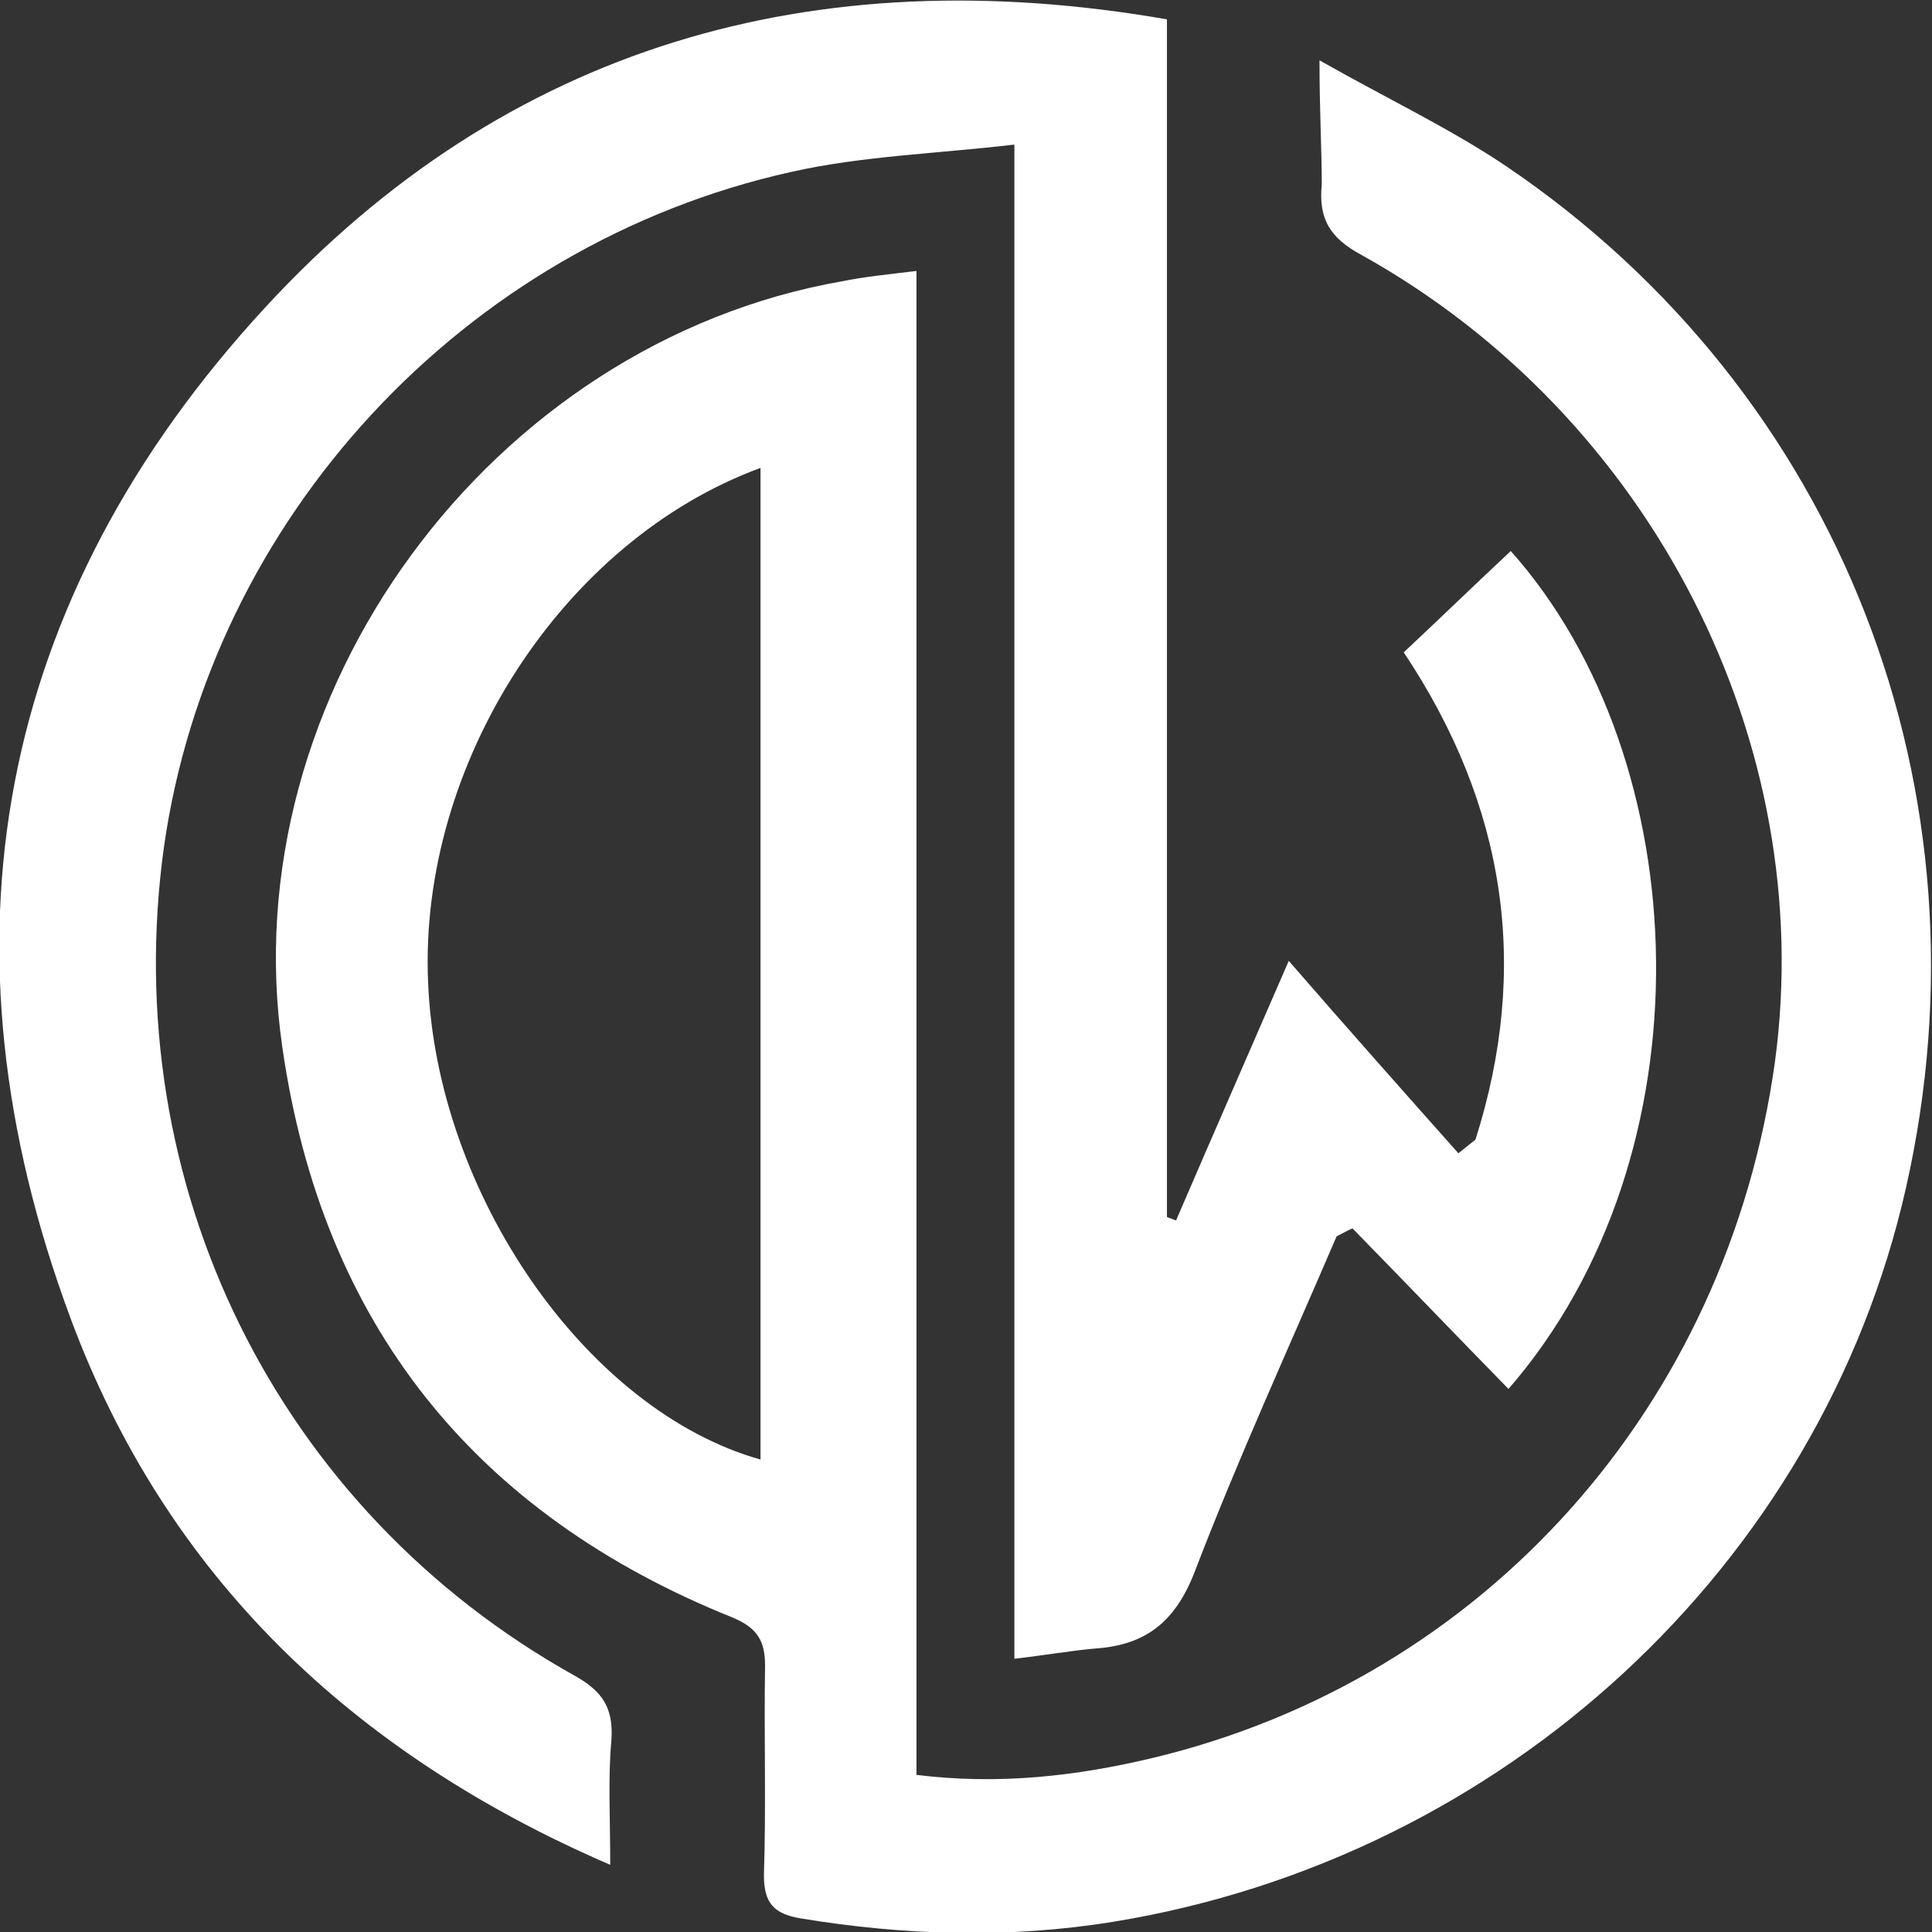 <?xml version="1.0" encoding="utf-8"?>
<!-- Generator: Adobe Illustrator 19.2.1, SVG Export Plug-In . SVG Version: 6.00 Build 0)  -->
<svg version="1.1" id="Capa_1" xmlns="http://www.w3.org/2000/svg" xmlns:xlink="http://www.w3.org/1999/xlink" x="0px" y="0px"
	 viewBox="0 0 169.7 169.7" style="enable-background:new 0 0 169.7 169.7;" xml:space="preserve">
<rect x="0" y="0" width="169.7" height="169.7" fill="#333333" stroke="none"/>
<style type="text/css">
	.st0{fill:#FFFFFF;}
</style>
<g>
	<path class="st0" d="M115.9,5.3c6,3.4,11.5,6,16.4,9.3c29.4,19.9,43,55,35.1,89.8c-7.5,33.1-35.3,58.8-69.6,64.4
		c-9.2,1.5-18.4,1.2-27.5-0.3c-2.3-0.4-3.2-1.3-3.2-3.8c0.2-6.1,0-12.3,0.1-18.4c0-2.2-0.7-3.3-2.8-4.2C41.7,133,28.3,116.3,24.8,92
		C20.3,61,43.1,30.1,74,24.7c2-0.4,4-0.6,6.5-0.9c0,44.1,0,88,0,132.1c7.3,0.9,14.1,0.1,20.8-1.5c29.1-7,50.4-30.9,54.6-61.1
		c3.8-28-10.8-56.7-36.3-70.9c-2.8-1.5-3.8-3.2-3.5-6.2C116.1,13.1,115.9,9.8,115.9,5.3z M66.8,41.1c-17.4,6.4-30,26-29.2,45.1
		c0.7,18.6,13.9,37.7,29.2,42C66.8,99.3,66.8,70.4,66.8,41.1z"/>
	<path class="st0" d="M117.4,108.6c-4.2,9.8-8.6,19.4-12.4,29.3c-1.7,4.5-4.3,6.6-8.8,6.9c-2.2,0.2-4.5,0.6-7.1,0.9
		c0-44.3,0-88.1,0-133c-6.8,0.8-13.4,1-19.6,2.4c-28.8,6.4-51,30.5-55.1,59.3c-4.1,29.6,9.9,58.2,36.1,72.8c2.5,1.4,3.4,2.9,3.2,5.7
		c-0.3,3.3-0.1,6.6-0.1,10.9c-22.7-9.8-39-25.4-47.4-48C-6,83-0.4,52.7,23.3,27C44.5,4,71.5-3.7,102.5,1.7c0,35.3,0,70.3,0,105.2
		c0.3,0.1,0.5,0.2,0.8,0.3c3.1-7.2,6.3-14.5,9.9-22.8c5.3,6.1,10.1,11.5,14.9,16.9c0.5-0.4,1-0.8,1.5-1.2
		c4.8-15.1,2.7-29.3-6.3-42.8c3.2-3,6.3-6,9.4-8.9c16.4,18.4,17.7,53-0.2,73.6c-4.6-4.7-9.1-9.4-13.7-14.1
		C118.5,108,118,108.3,117.4,108.6z"/>
</g>
</svg>
